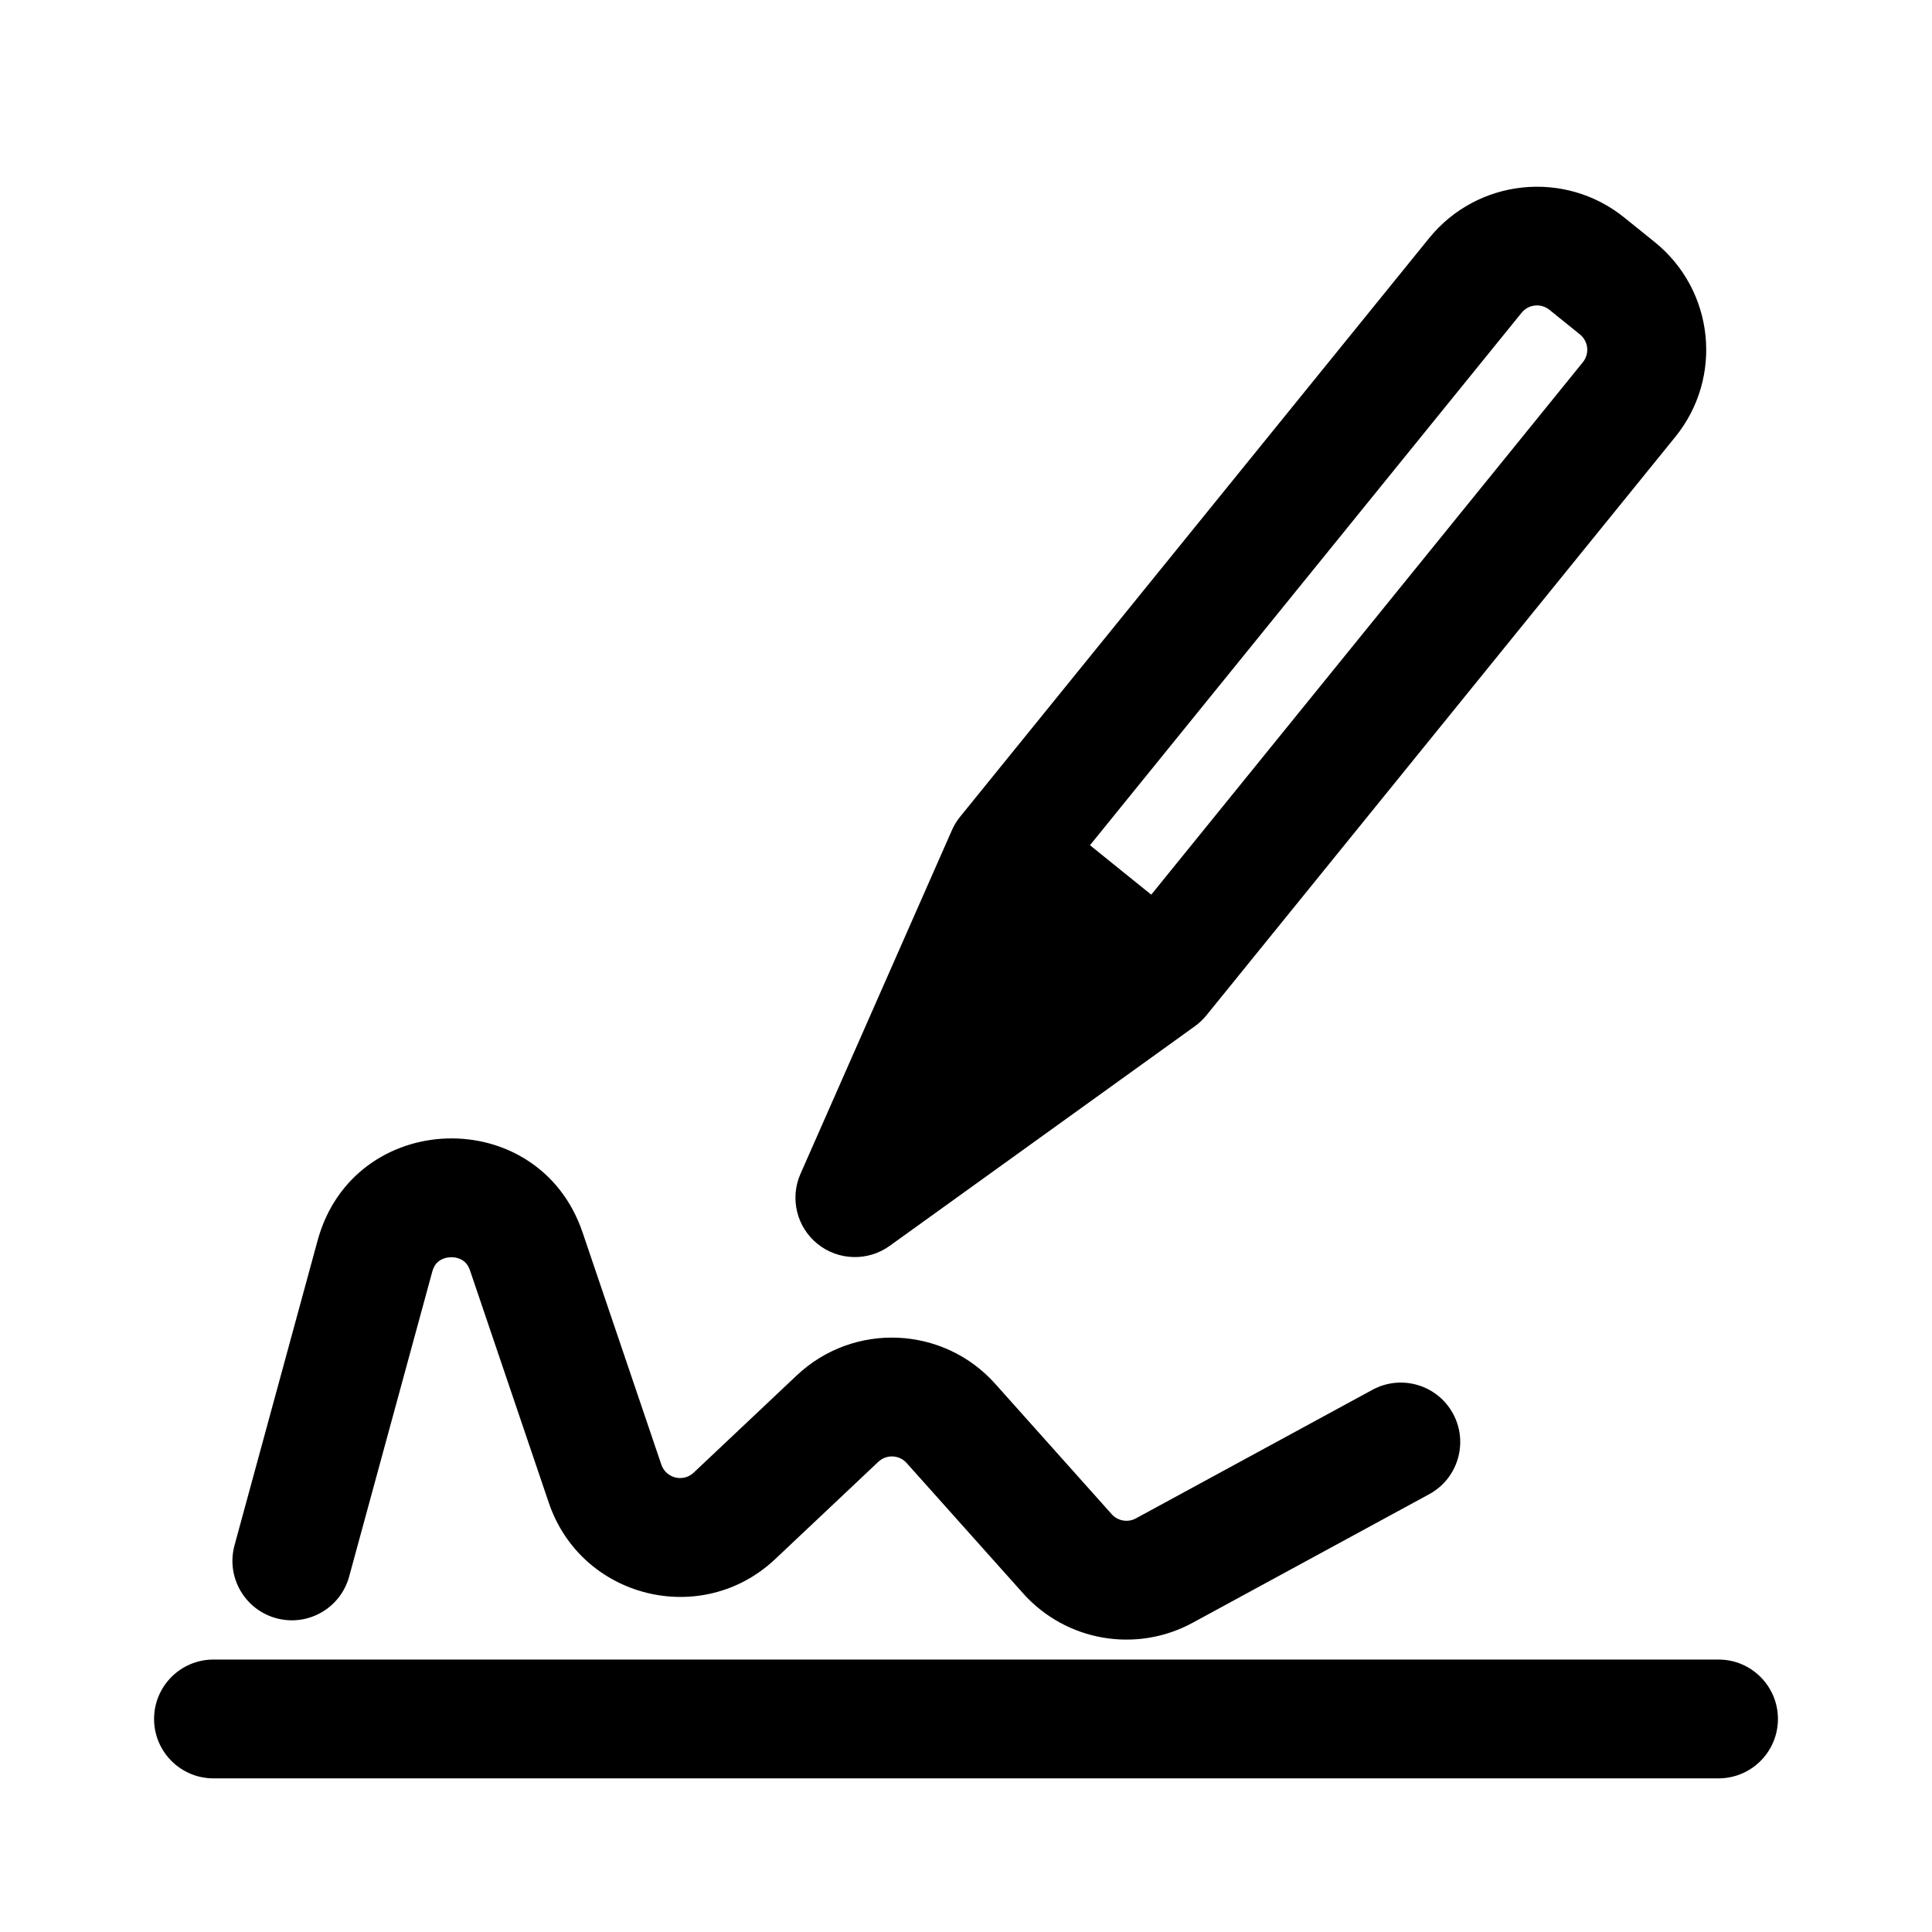 <?xml version="1.0" encoding="UTF-8"?>
<!-- Uploaded to: SVG Repo, www.svgrepo.com, Generator: SVG Repo Mixer Tools -->
<svg fill="#000000" width="800px" height="800px" version="1.1" viewBox="144 144 512 512" xmlns="http://www.w3.org/2000/svg">
 <g fill-rule="evenodd">
  <path d="m574.45 201.65c-15.785-12.746-38.941-10.297-51.715 5.461l-124.29 153.33c-0.879 1.086-1.609 2.285-2.176 3.562l-40.133 91.082c-2.863 6.496-1.016 14.098 4.512 18.559 5.523 4.461 13.359 4.672 19.129 0.523l80.871-58.199c1.137-0.816 2.156-1.781 3.039-2.863l124.29-153.33c12.777-15.762 10.336-38.867-5.453-51.613zm-27.215 25.242c1.824-2.254 5.133-2.602 7.391-0.781l8.066 6.512c2.258 1.82 2.606 5.121 0.781 7.375l-114.38 141.1-16.238-13.105z"/>
  <path d="m260.34 478.19c-0.66 0.484-1.371 1.285-1.797 2.856l-22.012 80.746c-2.285 8.391-10.938 13.336-19.328 11.051s-13.336-10.941-11.051-19.328l22.012-80.75c9.531-34.973 58.586-36.469 70.23-2.141l20.867 61.512c1.227 3.621 5.789 4.754 8.57 2.133l27.32-25.777c15.043-14.188 38.828-13.172 52.605 2.246l30.852 34.535c1.621 1.812 4.281 2.277 6.418 1.113l62.684-34.074c7.644-4.152 17.199-1.324 21.355 6.316 4.152 7.641 1.324 17.199-6.316 21.352l-62.684 34.07c-14.977 8.141-33.582 4.91-44.938-7.801l-30.855-34.531c-1.965-2.203-5.363-2.348-7.512-0.32l-27.324 25.777c-19.465 18.359-51.402 10.418-59.996-14.922l-20.863-61.516c-0.523-1.535-1.281-2.293-1.969-2.738-0.801-0.52-1.906-0.859-3.164-0.816-1.258 0.035-2.34 0.441-3.106 1.008z"/>
  <path d="m184.83 599.54c0-8.691 7.051-15.742 15.746-15.742h398.85c8.695 0 15.746 7.051 15.746 15.742 0 8.699-7.051 15.746-15.746 15.746h-398.85c-8.695 0-15.746-7.047-15.746-15.746z"/>
 </g>
</svg>